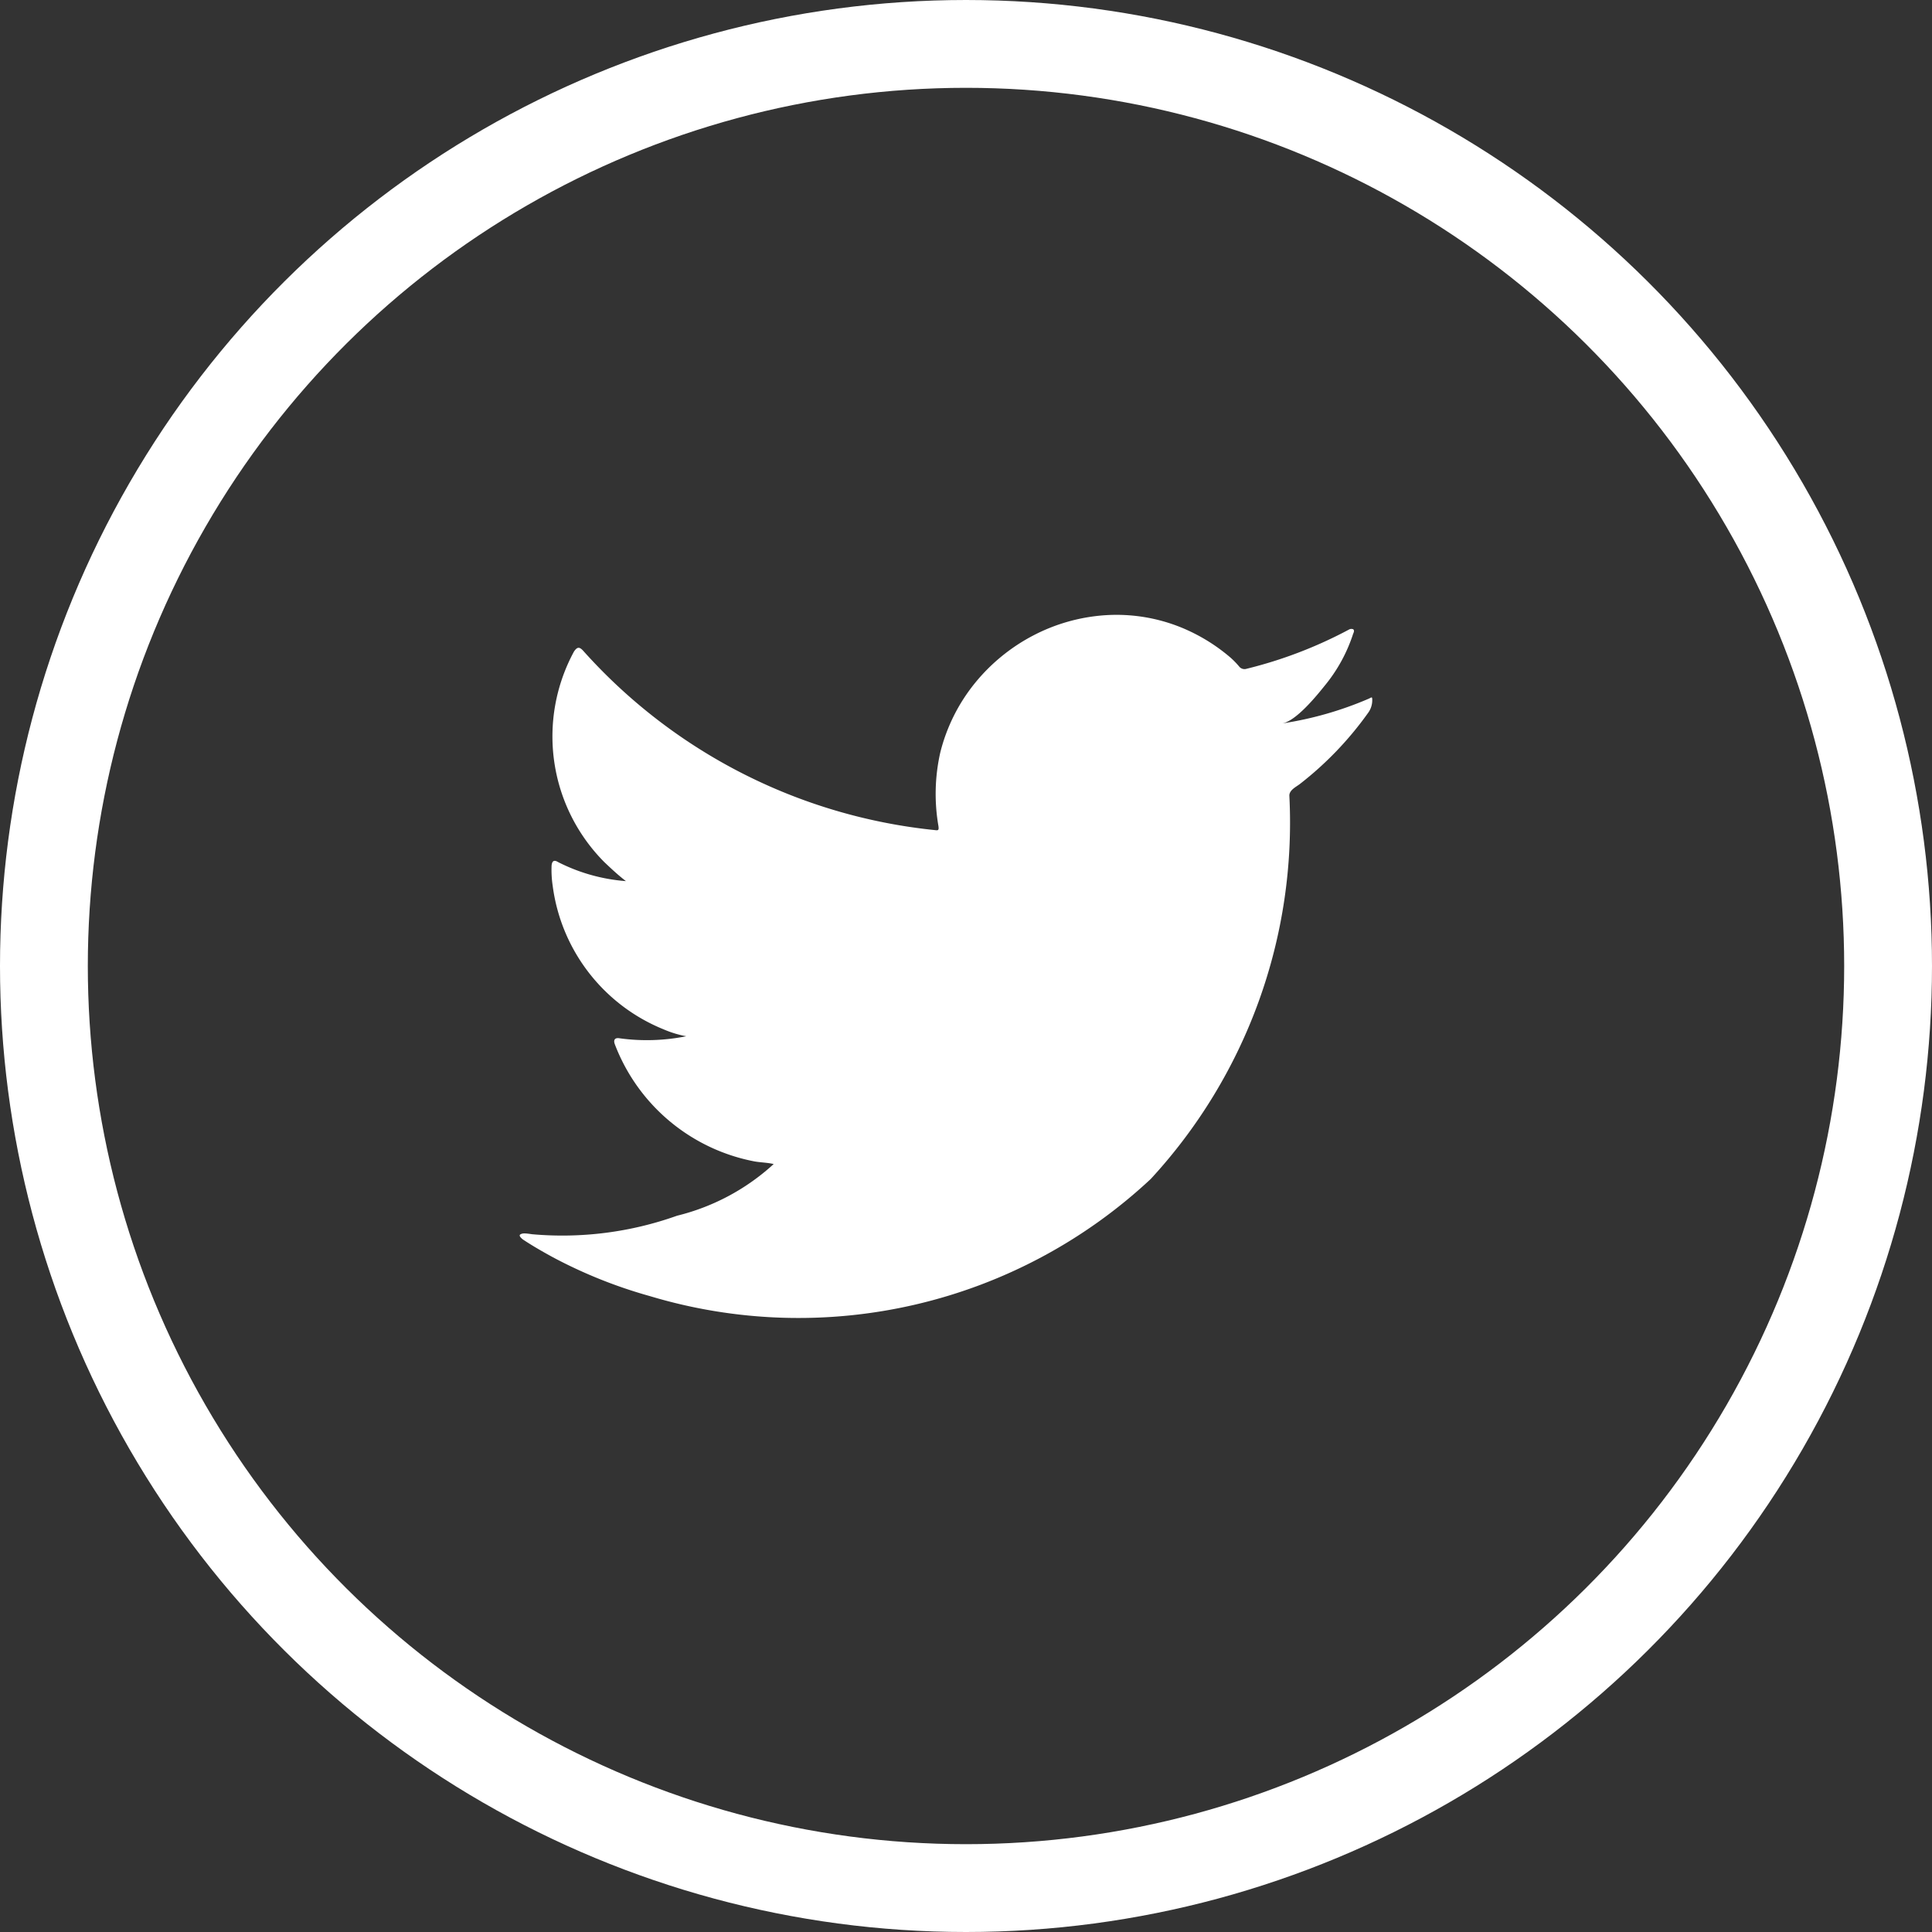 <svg xmlns="http://www.w3.org/2000/svg" width="44" height="44" viewBox="0 0 44 44"><rect x="0" y="0" width="44" height="44" fill="#333333" stroke="none"/><g transform="translate(0 44) rotate(-90)" fill="none" stroke="#fff" stroke-width="2"><ellipse cx="22" cy="22" rx="22" ry="22" stroke="none"/><ellipse cx="22" cy="22" rx="21" ry="21" fill="none"/></g><path d="M300.473,106.782a8.014,8.014,0,0,1-1.964.56c.316-.053.78-.624.966-.856a3.6,3.6,0,0,0,.652-1.189c.017-.034.03-.076,0-.1a.112.112,0,0,0-.1.009,10.005,10.005,0,0,1-2.328.891.156.156,0,0,1-.161-.042,1.919,1.919,0,0,0-.2-.208,4.119,4.119,0,0,0-1.128-.691,3.92,3.92,0,0,0-1.73-.279,4.136,4.136,0,0,0-1.642.463,4.237,4.237,0,0,0-1.324,1.081,4.072,4.072,0,0,0-.791,1.584,4.283,4.283,0,0,0-.042,1.672c.013.094,0,.106-.08.094a12.436,12.436,0,0,1-8-4.073c-.093-.106-.144-.106-.221.008a4.057,4.057,0,0,0,.692,4.794c.157.149.318.3.492.433a4.089,4.089,0,0,1-1.544-.433c-.094-.059-.14-.025-.149.081a2.43,2.43,0,0,0,.025.458,4.1,4.1,0,0,0,2.529,3.271,2.382,2.382,0,0,0,.513.156,4.561,4.561,0,0,1-1.514.047c-.111-.021-.152.034-.111.14a4.26,4.26,0,0,0,3.182,2.664c.144.025.288.025.433.059-.009.013-.018.013-.026.025a5.035,5.035,0,0,1-2.173,1.152,7.776,7.776,0,0,1-3.3.422c-.177-.026-.215-.024-.263,0s-.006.073.051.119c.225.149.454.28.687.407a10.922,10.922,0,0,0,2.206.883,11.748,11.748,0,0,0,11.406-2.667,11.967,11.967,0,0,0,3.157-8.732c0-.125.148-.195.236-.261a7.713,7.713,0,0,0,1.552-1.615.49.49,0,0,0,.1-.309v-.017C300.553,106.731,300.552,106.746,300.473,106.782Z" transform="translate(-269.309 -90.866)" fill="#fff"/></svg>